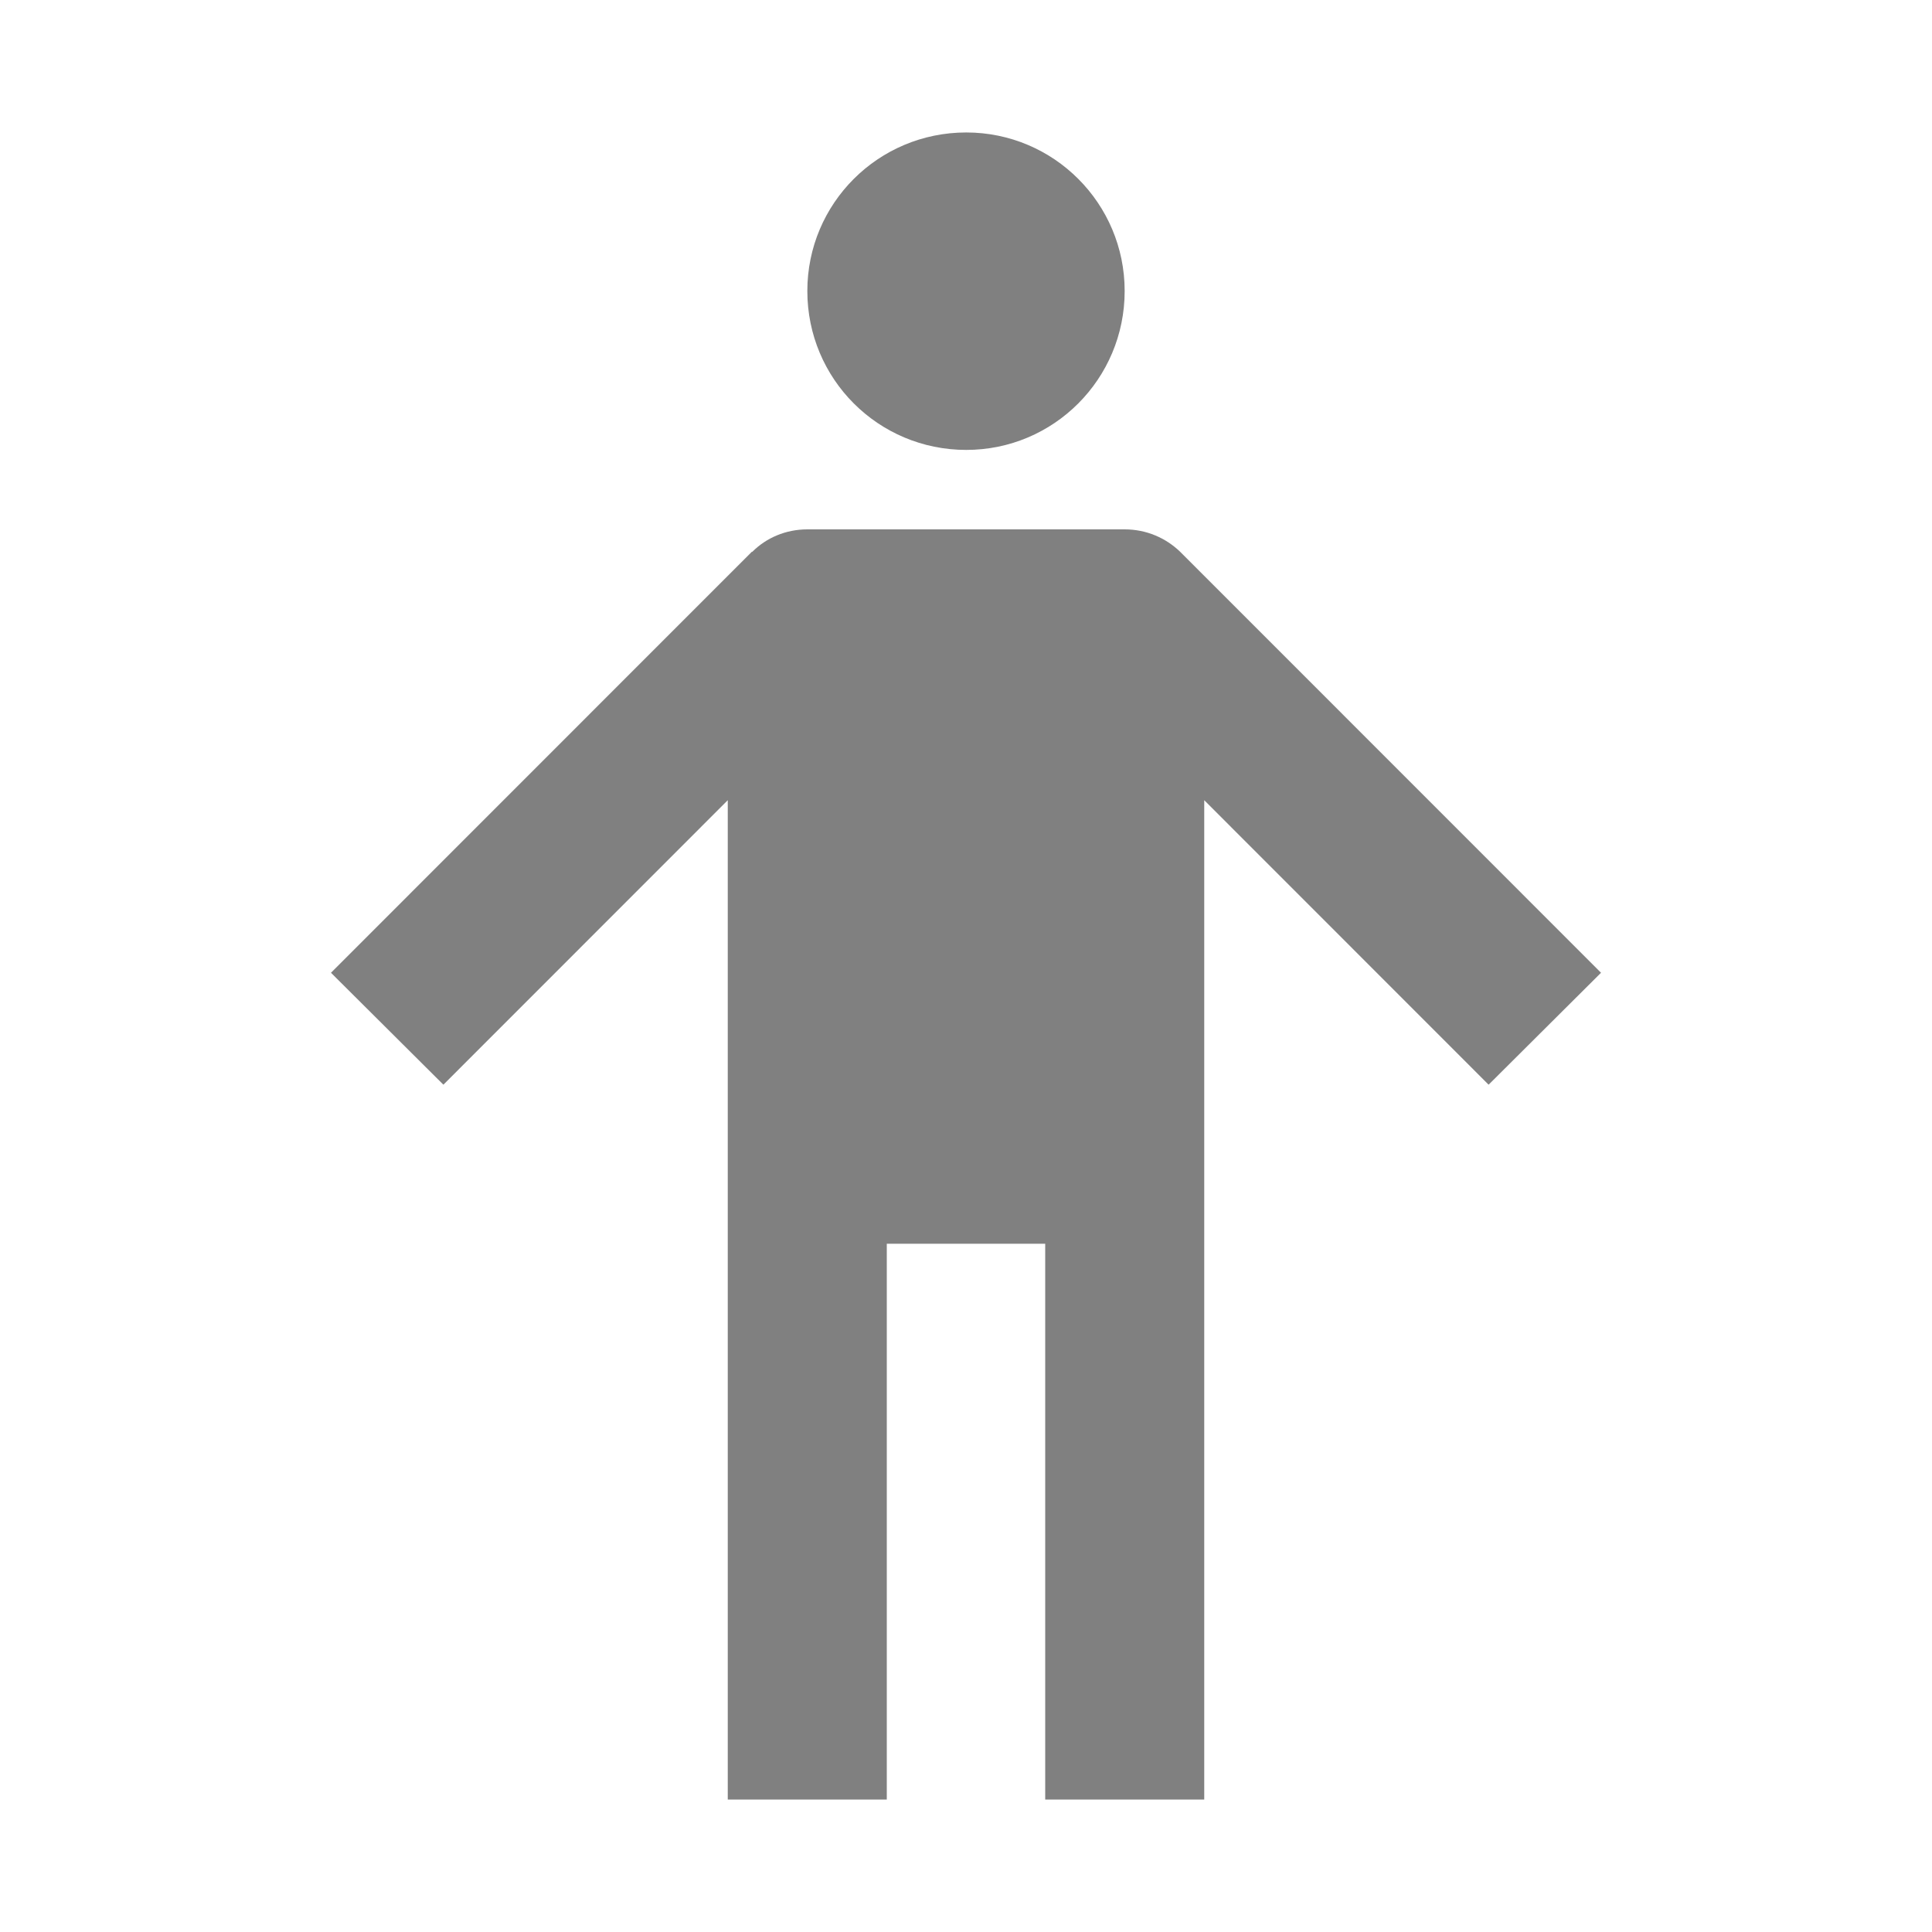 <svg xmlns="http://www.w3.org/2000/svg" width="16" height="16" viewBox="0 0 16 16">
  <path fill="#808080" d="M8.002,1.097 C7.273,1.097 6.686,1.685 6.686,2.41 C6.686,3.138 7.273,3.726 8.002,3.726 C8.727,3.726 9.314,3.138 9.314,2.41 C9.314,1.685 8.727,1.097 8.002,1.097 Z M6.686,4.384 C6.506,4.384 6.345,4.455 6.23,4.57 L6.226,4.57 L2.741,8.056 L3.672,8.983 L6.027,6.627 L6.027,14.903 L7.344,14.903 L7.344,10.3 L8.656,10.3 L8.656,14.903 L9.973,14.903 L9.973,6.627 L12.328,8.983 L13.259,8.056 L9.774,4.57 C9.655,4.455 9.494,4.384 9.314,4.384 L6.686,4.384 Z"/>
</svg>
